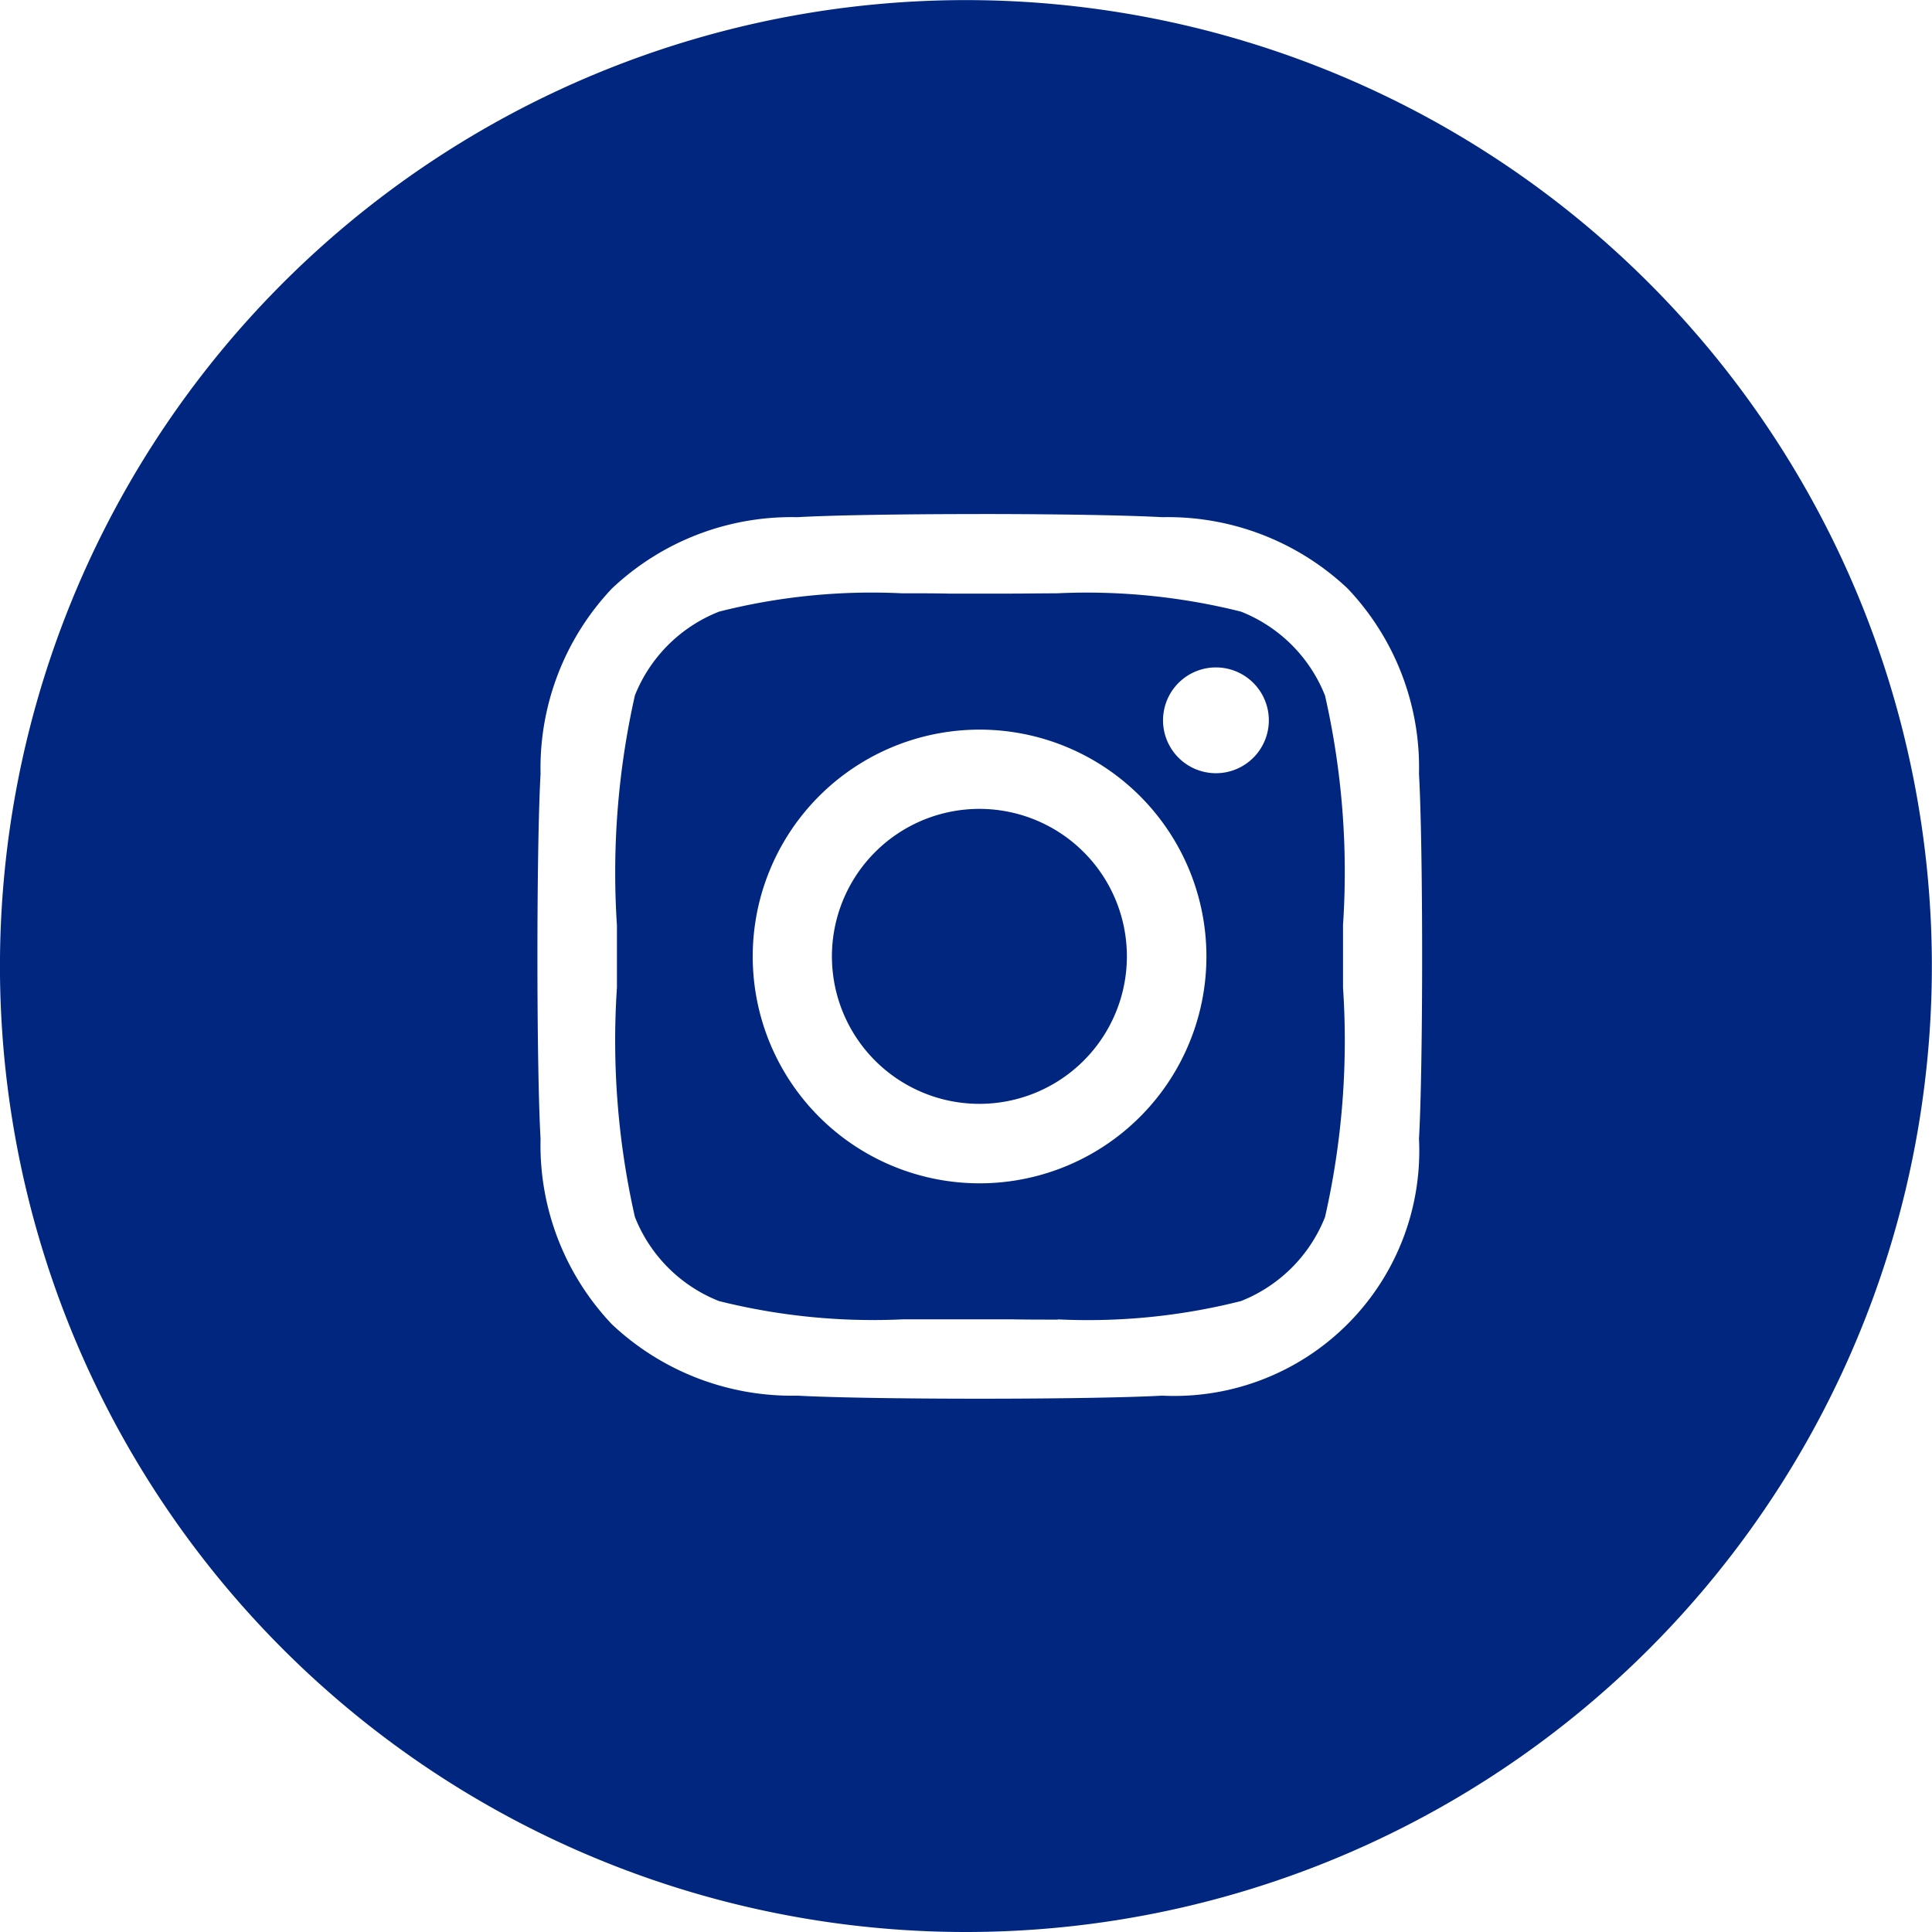<svg xmlns="http://www.w3.org/2000/svg" width="56.867" height="56.867" viewBox="0 0 56.867 56.867"><path d="M28.433,56.865a28.432,28.432,0,1,1,20.1-8.327A28.432,28.432,0,0,1,28.433,56.865Zm.4-41.736c-2.319,0-4.377.035-5.37.092a7.689,7.689,0,0,0-5.454,2.1,7.694,7.694,0,0,0-2.1,5.456c-.123,2.159-.123,8.586,0,10.741a7.659,7.659,0,0,0,2.1,5.46,7.726,7.726,0,0,0,5.456,2.1c1,.055,3.053.09,5.37.09s4.377-.035,5.37-.09a7.214,7.214,0,0,0,7.56-7.56c.123-2.158.123-8.58,0-10.741a7.654,7.654,0,0,0-2.1-5.456,7.71,7.71,0,0,0-5.456-2.1C33.211,15.165,31.151,15.128,28.832,15.128Zm2.3,23.711c-.488,0-.957,0-1.371-.009H26.591a18.706,18.706,0,0,1-5.43-.537,4.4,4.4,0,0,1-2.475-2.475,23.475,23.475,0,0,1-.529-6.751V27.234a23.731,23.731,0,0,1,.529-6.768A4.4,4.4,0,0,1,21.167,18a18.283,18.283,0,0,1,5.37-.539c.488,0,.959,0,1.376.009h1.842c.4,0,.862-.008,1.339-.008A18.7,18.7,0,0,1,36.523,18,4.4,4.4,0,0,1,39,20.474a23.47,23.47,0,0,1,.529,6.749c0,.346,0,.657,0,.926v.916A23.469,23.469,0,0,1,39,35.819a4.4,4.4,0,0,1-2.475,2.475,18.37,18.37,0,0,1-5.389.539Zm-2.3-17.366a6.677,6.677,0,1,0,6.675,6.676,6.677,6.677,0,0,0-6.675-6.676Zm6.95-1.831A1.557,1.557,0,1,0,37.345,21.2a1.557,1.557,0,0,0-1.557-1.557Zm-6.95,12.846a4.341,4.341,0,1,1,4.334-4.341,4.341,4.341,0,0,1-4.334,4.341Z" transform="translate(0.002 0.002)" fill="#00267f"/></svg>